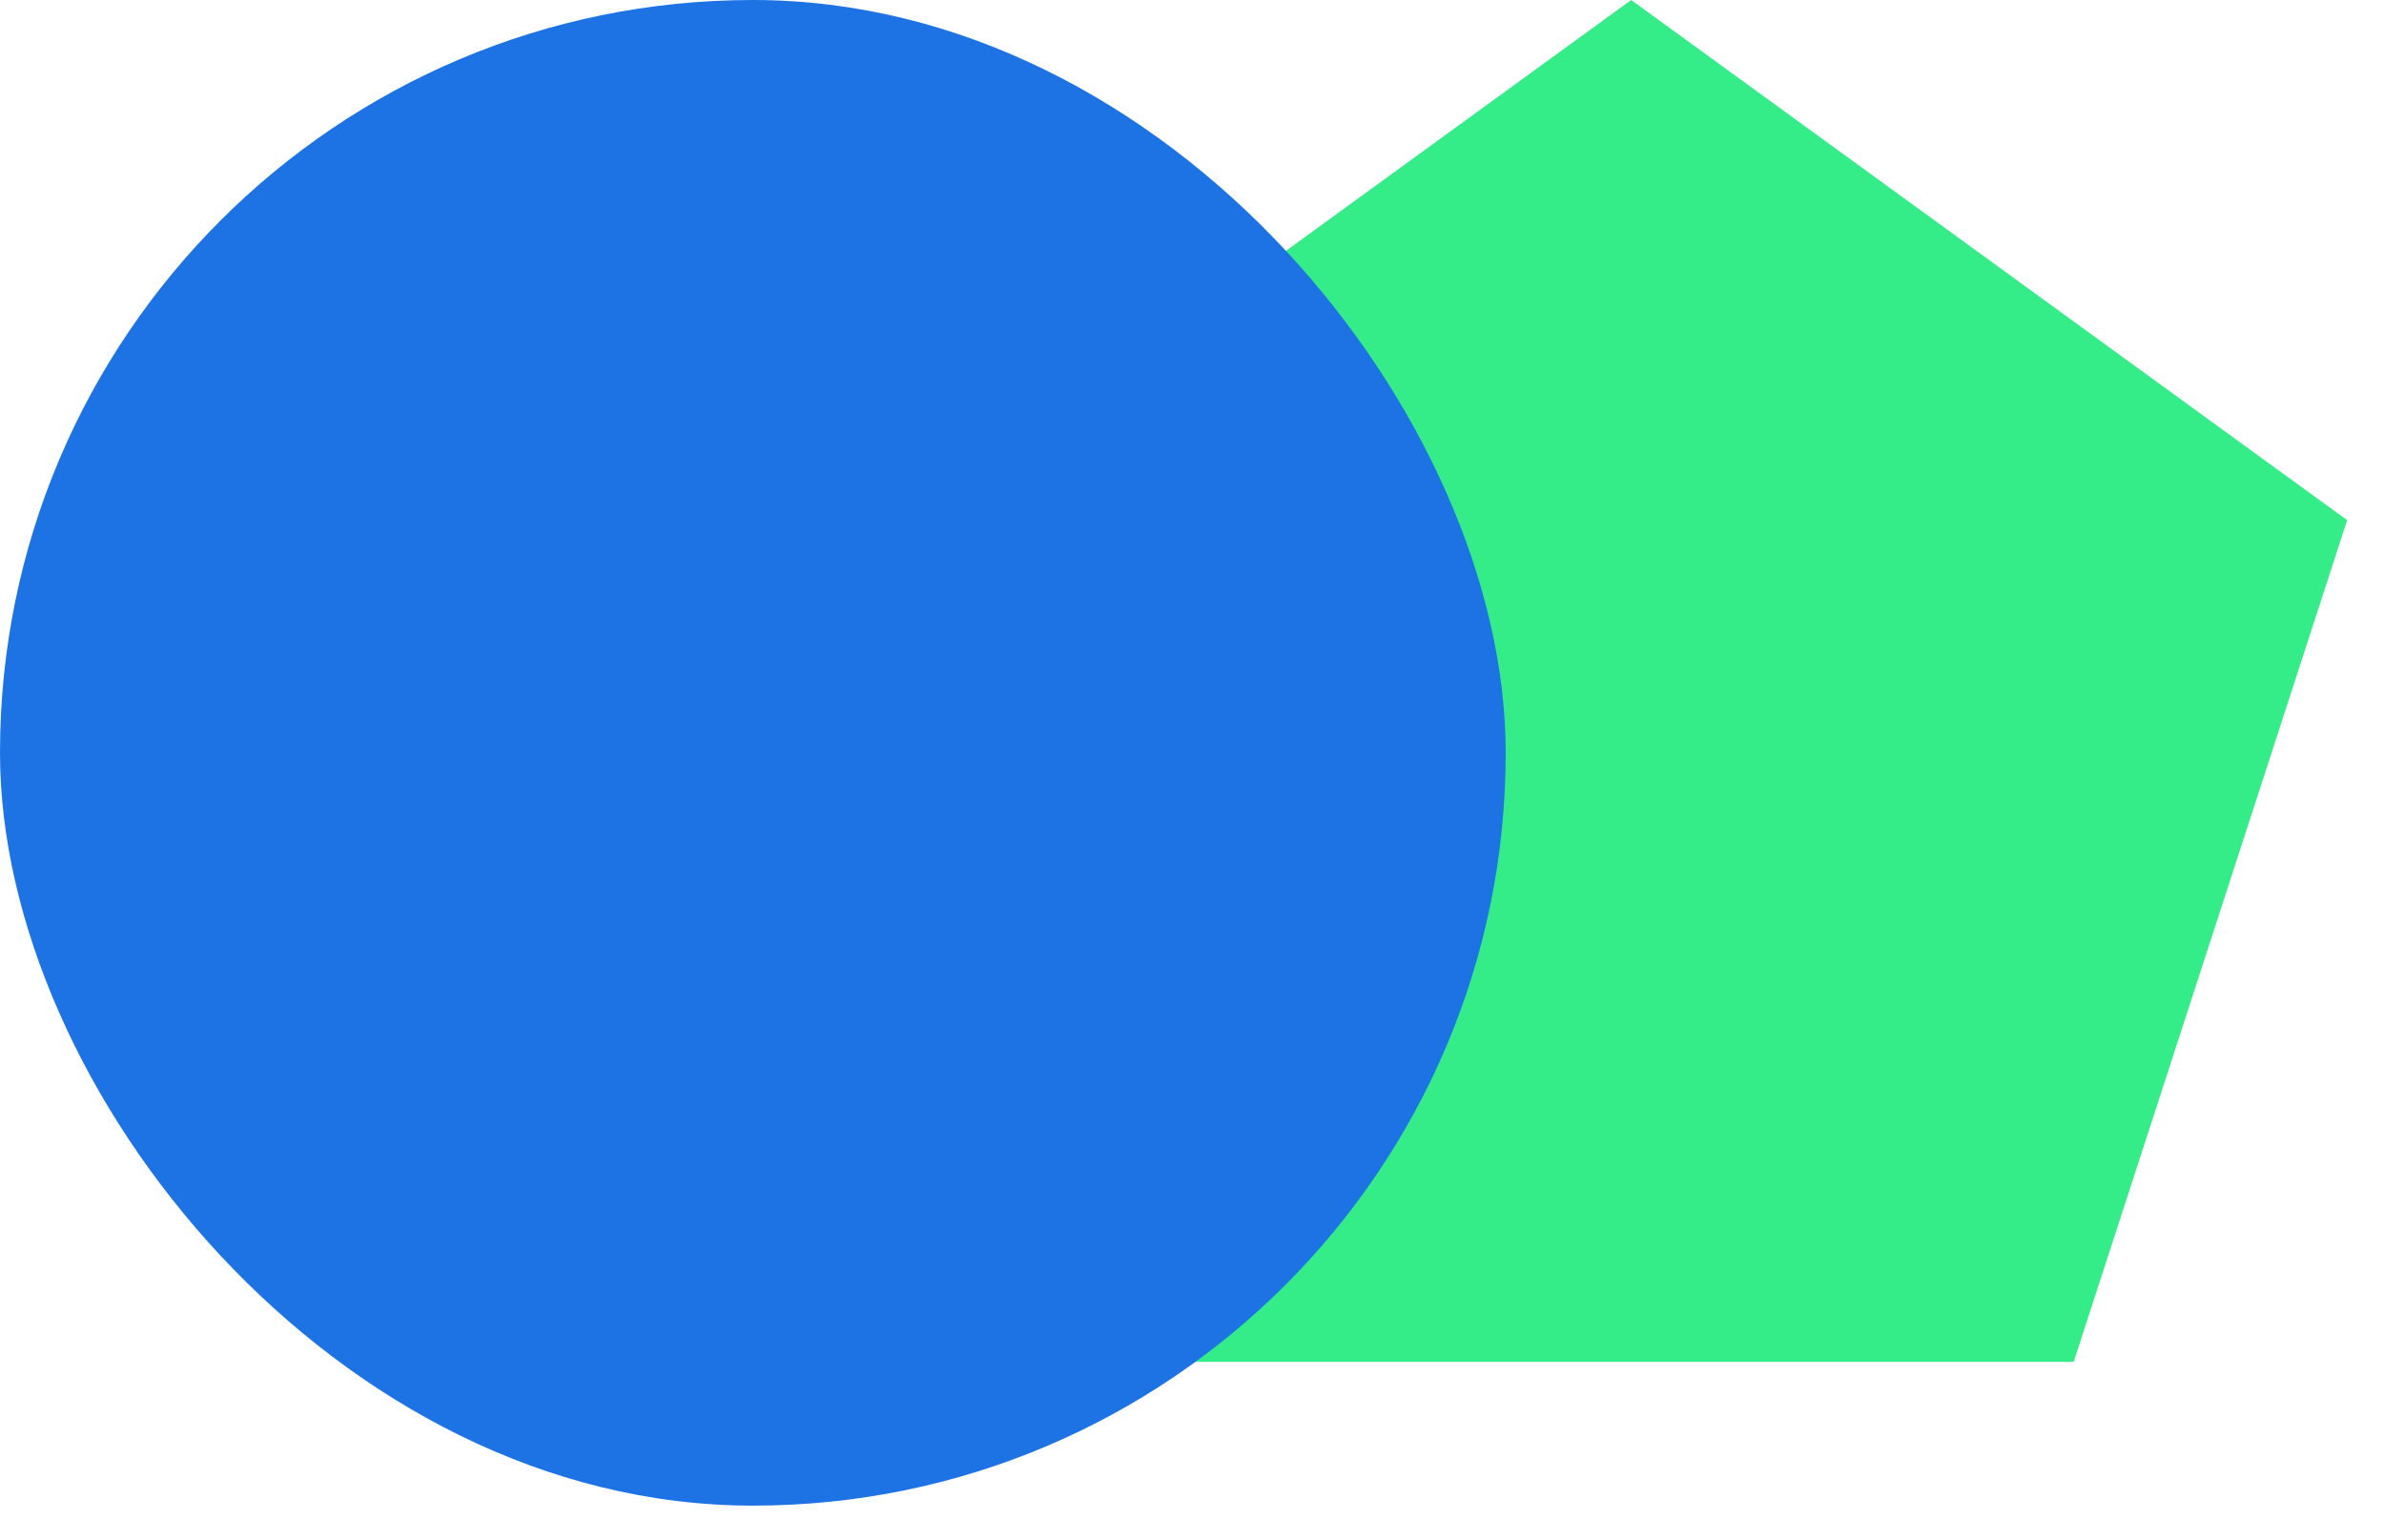 <svg width="48" height="31" viewBox="0 0 48 31" fill="none" xmlns="http://www.w3.org/2000/svg">
<path d="M32.843 0L47.258 10.474L41.752 27.421H23.933L18.427 10.474L32.843 0Z" fill="#34ED88"/>
<rect width="30.316" height="30.316" rx="15.158" fill="#1D73E4"/>
</svg>
